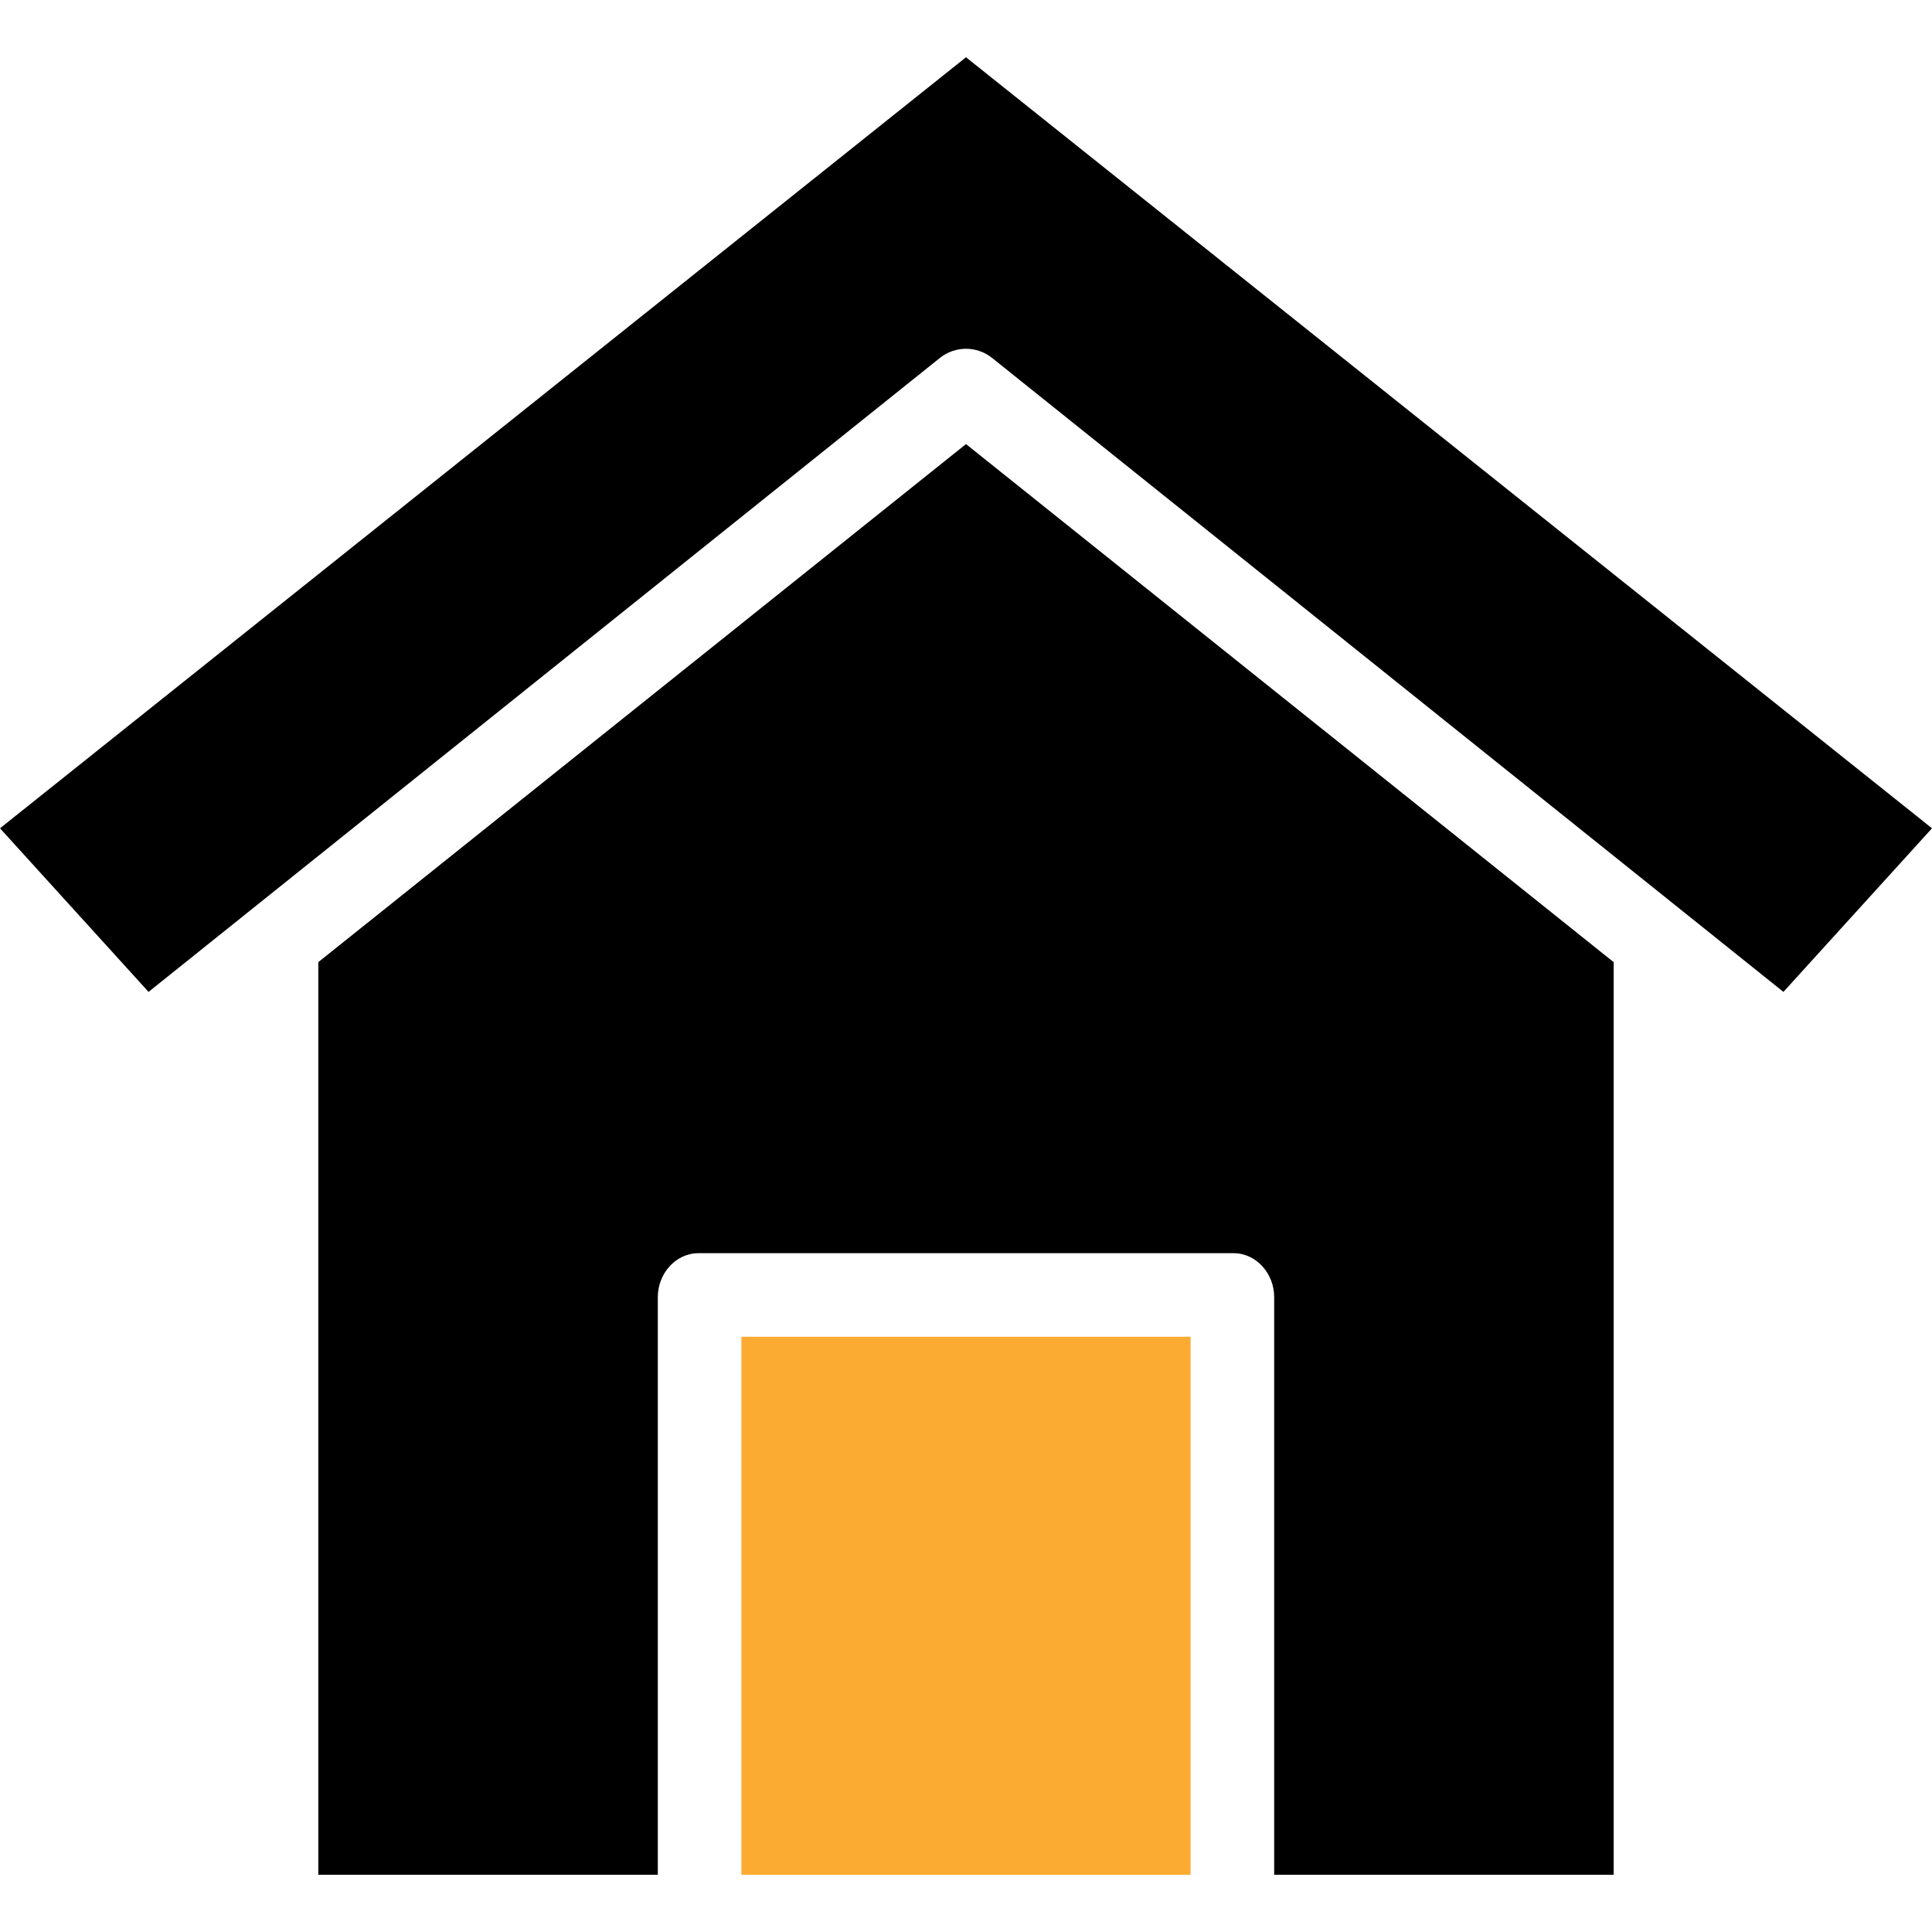 <svg width="80" height="80" viewBox="0 0 80 80" fill="none" xmlns="http://www.w3.org/2000/svg">
<path d="M40 18.389L13.181 39.84V77.629H27.239V53.705C27.239 52.749 27.967 51.892 28.922 51.892H51.078C52.033 51.892 52.761 52.749 52.761 53.705V77.63H66.819V39.841L40 18.389Z" fill="black"/>
<path d="M40 2.371L0 34.298L6.151 41.072L38.918 14.822C39.55 14.316 40.449 14.316 41.081 14.822L73.848 41.072L80 34.298L40 2.371Z" fill="black"/>
<path d="M49.3 55.352H30.699V77.63H49.3V55.352Z" fill="#FCAB32"/>
</svg>
